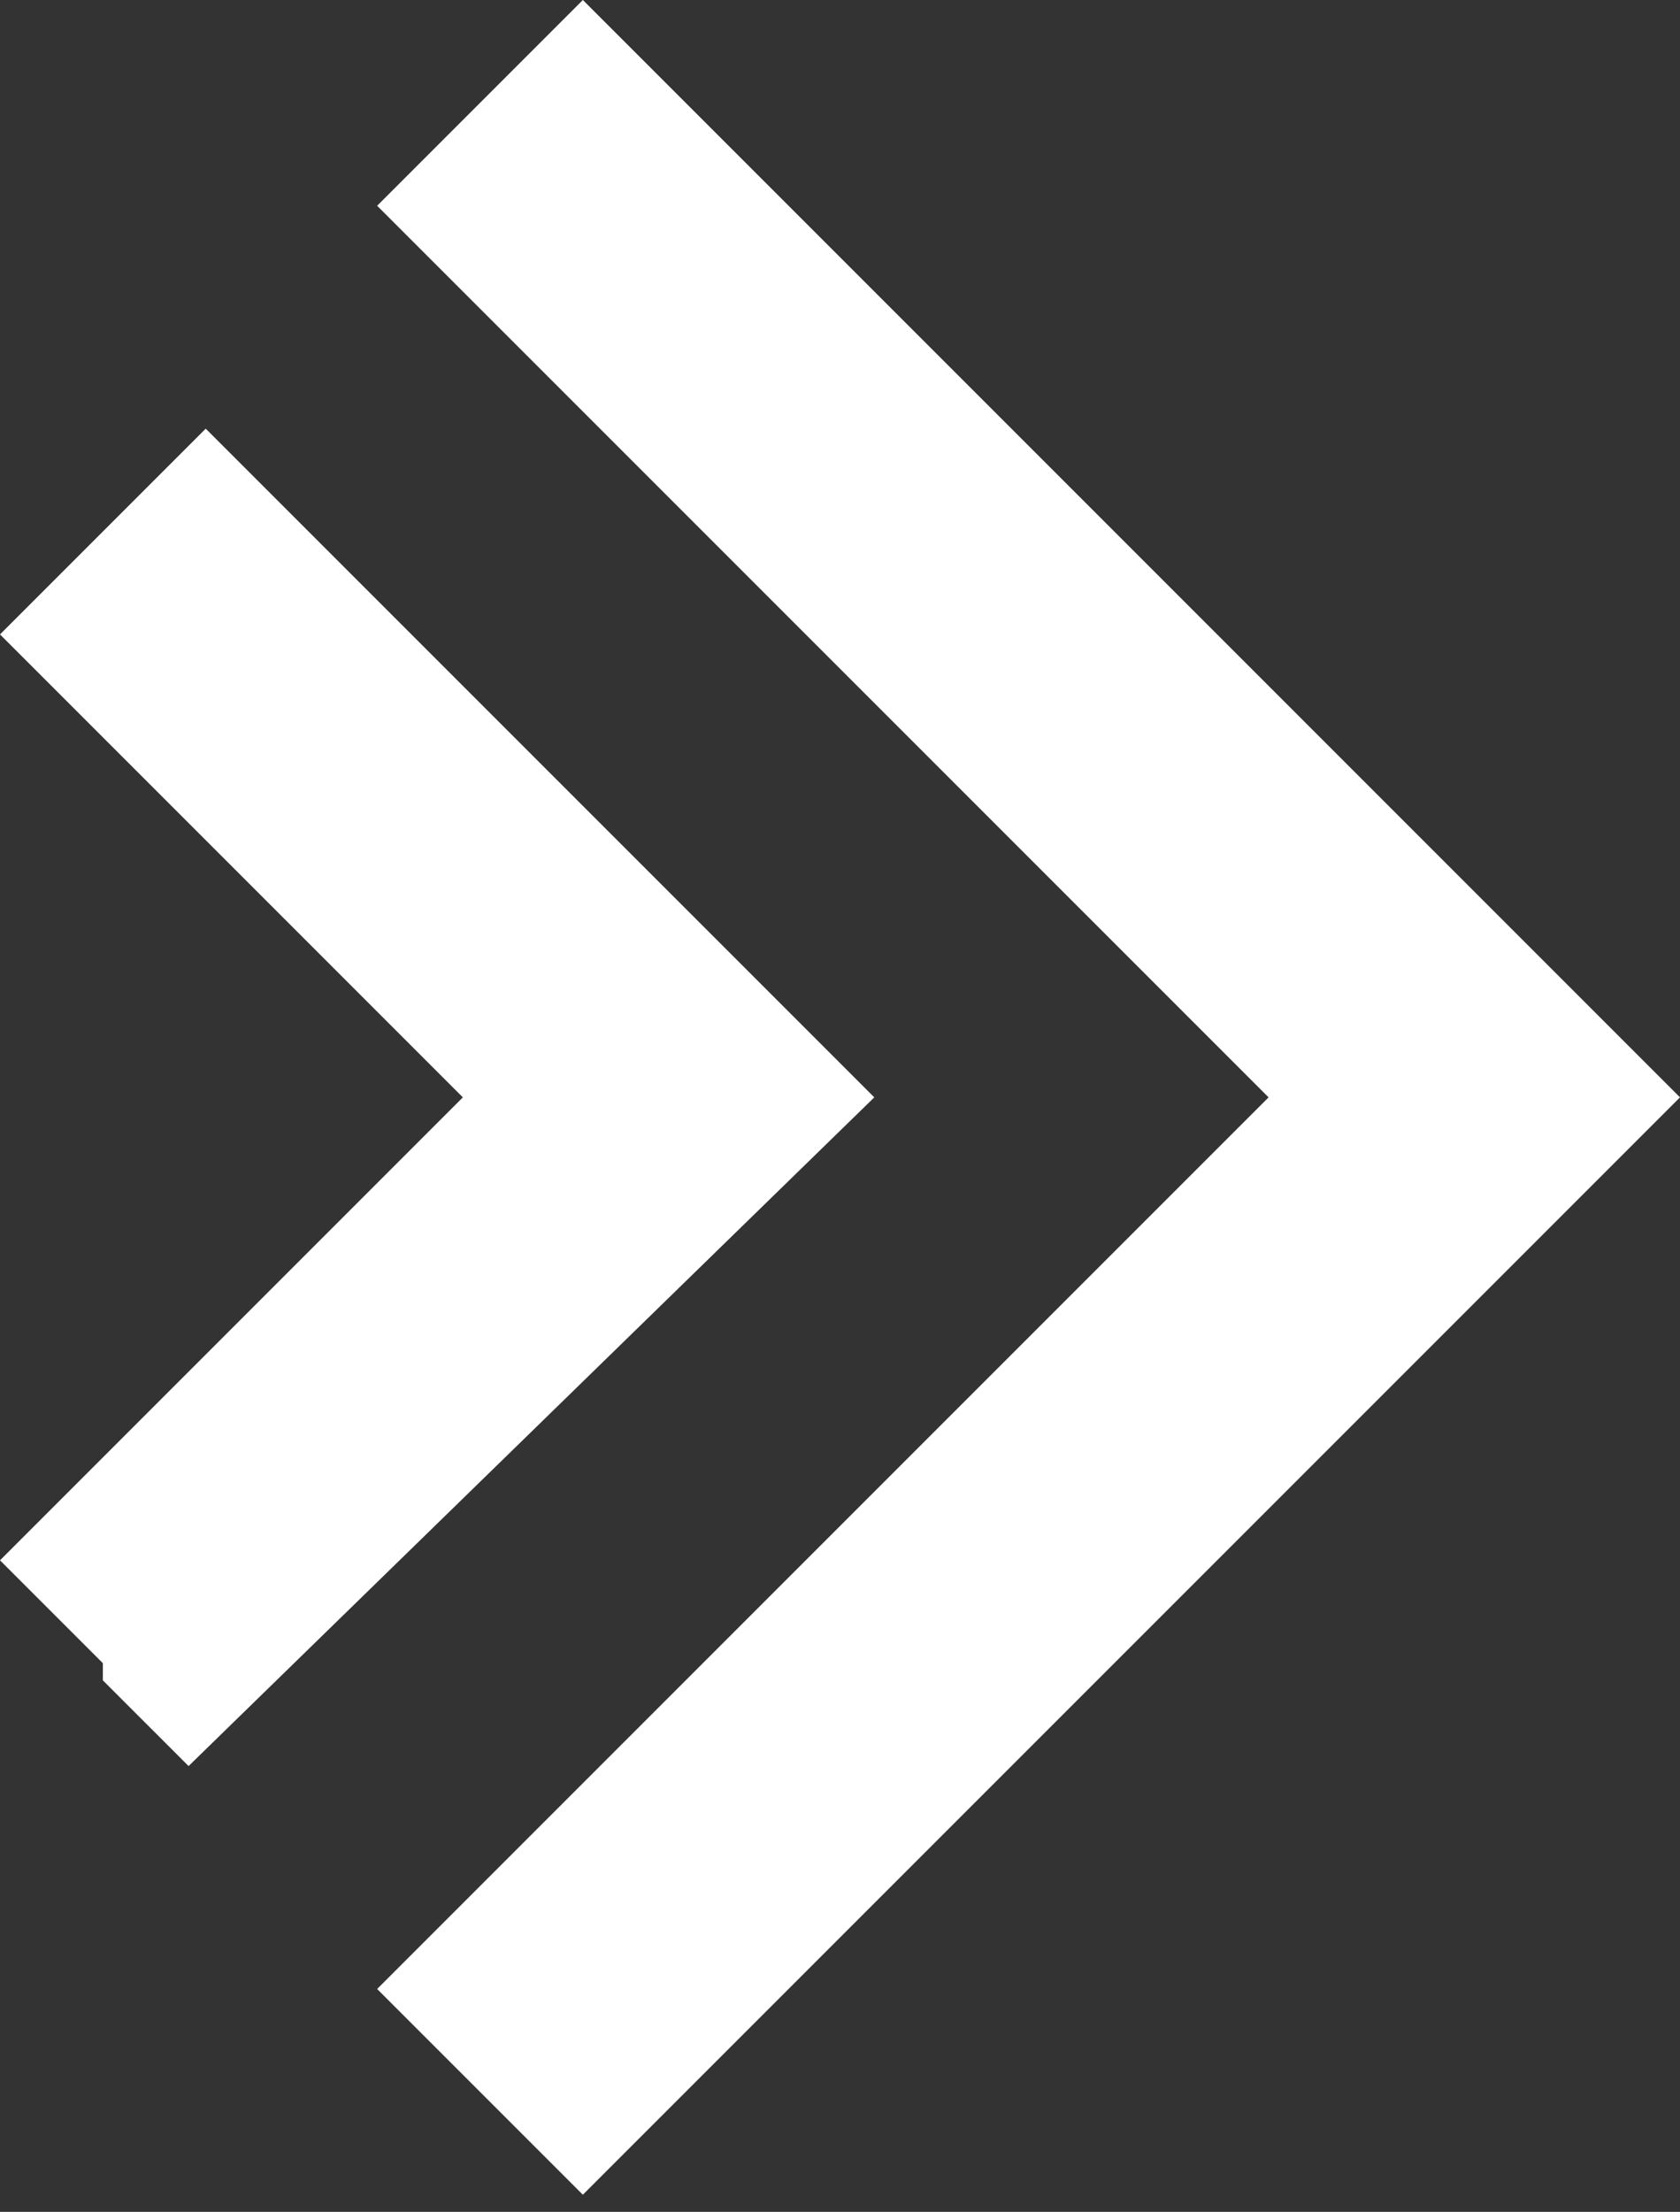 <?xml version="1.0" encoding="utf-8"?>
<!-- Generator: Adobe Illustrator 22.1.0, SVG Export Plug-In . SVG Version: 6.00 Build 0)  -->
<svg version="1.1" id="Layer_1" xmlns="http://www.w3.org/2000/svg" xmlns:xlink="http://www.w3.org/1999/xlink" x="0px" y="0px"
	 viewBox="0 0 9.8 12.9" style="enable-background:new 0 0 9.8 12.9;" xml:space="preserve">
<rect x="0" y="0" width="9.8" height="12.9" fill="#333333" stroke="none"/>
<style type="text/css">
	.st0{fill-rule:evenodd;clip-rule:evenodd;fill:#FFFFFF;}
</style>
<path class="st0" d="M2.2,1.2L3.4,0l6.4,6.4l-6.4,6.4l-1.2-1.2l5.2-5.2L2.2,1.2L2.2,1.2z M0.6,3.1l0.6-0.6l3.9,3.9l-4,3.9L0.6,9.8
	L0.6,9.7L0,9.1l2.7-2.7L0,3.7L0.6,3.1L0.6,3.1L0.6,3.1z"/>
</svg>
